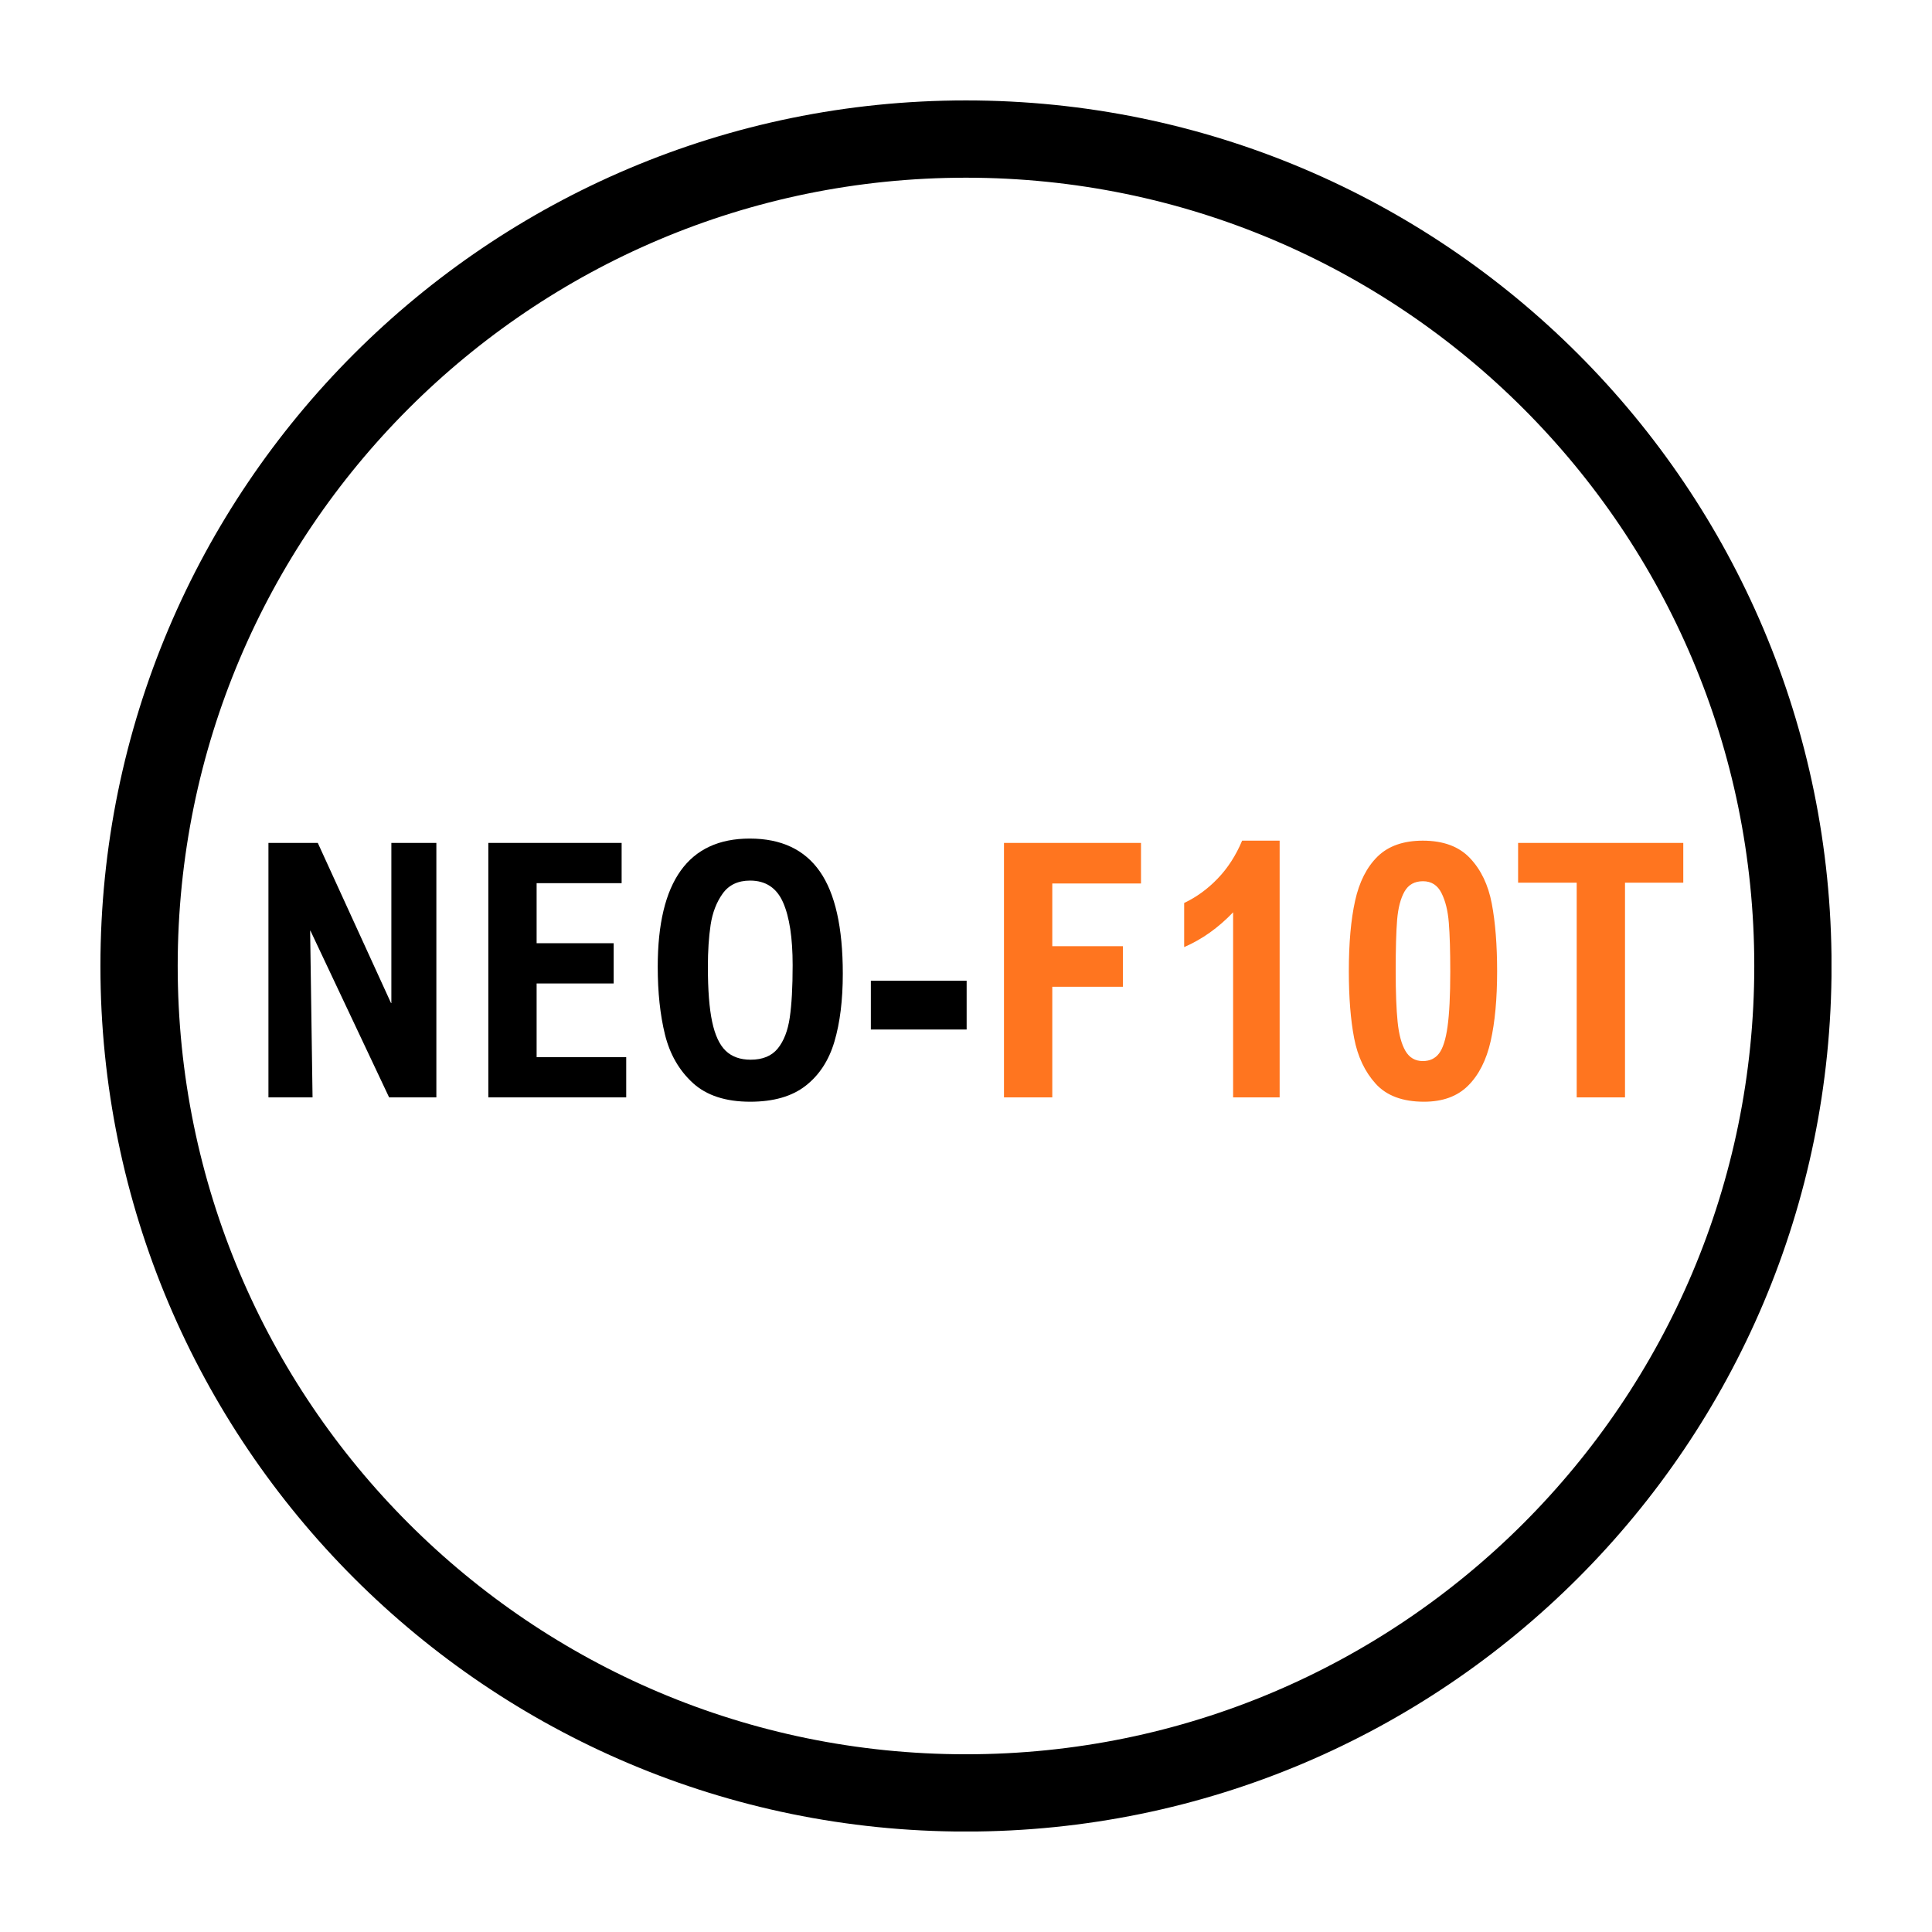 <svg version="1.0" preserveAspectRatio="xMidYMid meet" height="500" viewBox="0 0 375 375" zoomAndPan="magnify" width="500" xmlns:xlink="http://www.w3.org/1999/xlink" xmlns="http://www.w3.org/2000/svg"><defs><g></g><clipPath id="2ad08c2e31"><path clip-rule="nonzero" d="M 19.492 19.492 L 355.492 19.492 L 355.492 355.492 L 19.492 355.492 Z M 19.492 19.492"></path></clipPath><clipPath id="3e909edf90"><path clip-rule="nonzero" d="M 187.496 19.492 C 94.711 19.492 19.492 94.711 19.492 187.496 C 19.492 280.285 94.711 355.504 187.496 355.504 C 280.285 355.504 355.504 280.285 355.504 187.496 C 355.504 94.711 280.285 19.492 187.496 19.492 Z M 187.496 19.492"></path></clipPath></defs><g clip-path="url(#2ad08c2e31)"><g clip-path="url(#3e909edf90)"><path stroke-miterlimit="4" stroke-opacity="1" stroke-width="40" stroke="#000000" d="M 224.006 0 C 100.292 0 0 100.292 0 224.006 C 0 347.724 100.292 448.016 224.006 448.016 C 347.724 448.016 448.016 347.724 448.016 224.006 C 448.016 100.292 347.724 0 224.006 0 Z M 224.006 0" stroke-linejoin="miter" fill="none" transform="matrix(0.75, 0, 0, 0.75, 19.492, 19.492)" stroke-linecap="butt"></path></g></g><g fill-opacity="1" fill="#000000"><g transform="translate(47.057, 213)"><g><path d="M 28.469 0 L 13.203 -32.344 L 13.141 -32.344 L 13.609 0 L 5.047 0 L 5.047 -49.391 L 14.625 -49.391 L 28.844 -18.297 L 28.906 -18.297 L 28.906 -49.391 L 37.641 -49.391 L 37.641 0 Z M 28.469 0"></path></g></g></g><g fill-opacity="1" fill="#000000"><g transform="translate(89.736, 213)"><g><path d="M 14.422 -41.578 L 14.422 -29.922 L 29.375 -29.922 L 29.375 -22.109 L 14.422 -22.109 L 14.422 -7.812 L 31.812 -7.812 L 31.812 0 L 5.047 0 L 5.047 -49.391 L 30.922 -49.391 L 30.922 -41.578 Z M 14.422 -41.578"></path></g></g></g><g fill-opacity="1" fill="#000000"><g transform="translate(124.399, 213)"><g><path d="M 39.188 -24.016 C 39.188 -18.879 38.645 -14.484 37.562 -10.828 C 36.488 -7.18 34.625 -4.32 31.969 -2.25 C 29.32 -0.188 25.738 0.844 21.219 0.844 C 16.438 0.844 12.719 -0.375 10.062 -2.812 C 7.414 -5.25 5.617 -8.375 4.672 -12.188 C 3.734 -16.008 3.266 -20.395 3.266 -25.344 C 3.266 -41.938 9.219 -50.234 21.125 -50.234 C 27.227 -50.234 31.766 -48.102 34.734 -43.844 C 37.703 -39.594 39.188 -32.984 39.188 -24.016 Z M 13 -25.344 C 13 -20.844 13.273 -17.289 13.828 -14.688 C 14.379 -12.082 15.254 -10.203 16.453 -9.047 C 17.66 -7.891 19.273 -7.312 21.297 -7.312 C 23.629 -7.312 25.383 -8.035 26.562 -9.484 C 27.738 -10.93 28.516 -12.93 28.891 -15.484 C 29.266 -18.035 29.453 -21.43 29.453 -25.672 C 29.453 -30.973 28.832 -35.031 27.594 -37.844 C 26.352 -40.664 24.219 -42.078 21.188 -42.078 C 18.852 -42.078 17.082 -41.238 15.875 -39.562 C 14.676 -37.895 13.895 -35.867 13.531 -33.484 C 13.176 -31.109 13 -28.395 13 -25.344 Z M 13 -25.344"></path></g></g></g><g fill-opacity="1" fill="#000000"><g transform="translate(166.843, 213)"><g><path d="M 2.188 -13.172 L 2.188 -22.641 L 20.781 -22.641 L 20.781 -13.172 Z M 2.188 -13.172"></path></g></g></g><g fill-opacity="1" fill="#ff751f"><g transform="translate(189.826, 213)"><g><path d="M 14.422 -41.516 L 14.422 -29.344 L 28.125 -29.344 L 28.125 -21.469 L 14.422 -21.469 L 14.422 0 L 5.047 0 L 5.047 -49.391 L 31.641 -49.391 L 31.641 -41.516 Z M 14.422 -41.516"></path></g></g></g><g fill-opacity="1" fill="#ff751f"><g transform="translate(224.455, 213)"><g><path d="M 14.891 0 L 14.891 -35.922 C 12.016 -32.91 8.848 -30.66 5.391 -29.172 L 5.391 -37.734 C 7.797 -38.879 9.969 -40.461 11.906 -42.484 C 13.852 -44.504 15.43 -46.953 16.641 -49.828 L 23.922 -49.828 L 23.922 0 Z M 14.891 0"></path></g></g></g><g fill-opacity="1" fill="#ff751f"><g transform="translate(258.949, 213)"><g><path d="M 31.641 -24.453 C 31.641 -19.129 31.223 -14.617 30.391 -10.922 C 29.555 -7.234 28.094 -4.348 26 -2.266 C 23.914 -0.191 21.066 0.844 17.453 0.844 C 13.316 0.844 10.191 -0.316 8.078 -2.641 C 5.973 -4.961 4.578 -7.91 3.891 -11.484 C 3.203 -15.055 2.859 -19.395 2.859 -24.5 C 2.859 -29.957 3.266 -34.516 4.078 -38.172 C 4.891 -41.836 6.344 -44.695 8.438 -46.75 C 10.539 -48.801 13.469 -49.828 17.219 -49.828 C 21.195 -49.828 24.25 -48.695 26.375 -46.438 C 28.508 -44.188 29.922 -41.238 30.609 -37.594 C 31.297 -33.957 31.641 -29.578 31.641 -24.453 Z M 11.953 -24.562 C 11.953 -20.406 12.078 -17.102 12.328 -14.656 C 12.578 -12.207 13.082 -10.328 13.844 -9.016 C 14.613 -7.703 15.738 -7.047 17.219 -7.047 C 18.562 -7.047 19.609 -7.535 20.359 -8.516 C 21.117 -9.504 21.672 -11.238 22.016 -13.719 C 22.367 -16.207 22.547 -19.773 22.547 -24.422 C 22.547 -28.422 22.453 -31.578 22.266 -33.891 C 22.086 -36.203 21.613 -38.125 20.844 -39.656 C 20.082 -41.188 18.883 -41.953 17.25 -41.953 C 15.613 -41.953 14.414 -41.281 13.656 -39.938 C 12.906 -38.602 12.43 -36.785 12.234 -34.484 C 12.047 -32.18 11.953 -28.875 11.953 -24.562 Z M 11.953 -24.562"></path></g></g></g><g fill-opacity="1" fill="#ff751f"><g transform="translate(293.443, 213)"><g><path d="M 21.969 -41.672 L 21.969 0 L 12.594 0 L 12.594 -41.672 L 1.219 -41.672 L 1.219 -49.391 L 33.281 -49.391 L 33.281 -41.672 Z M 21.969 -41.672"></path></g></g></g></svg>